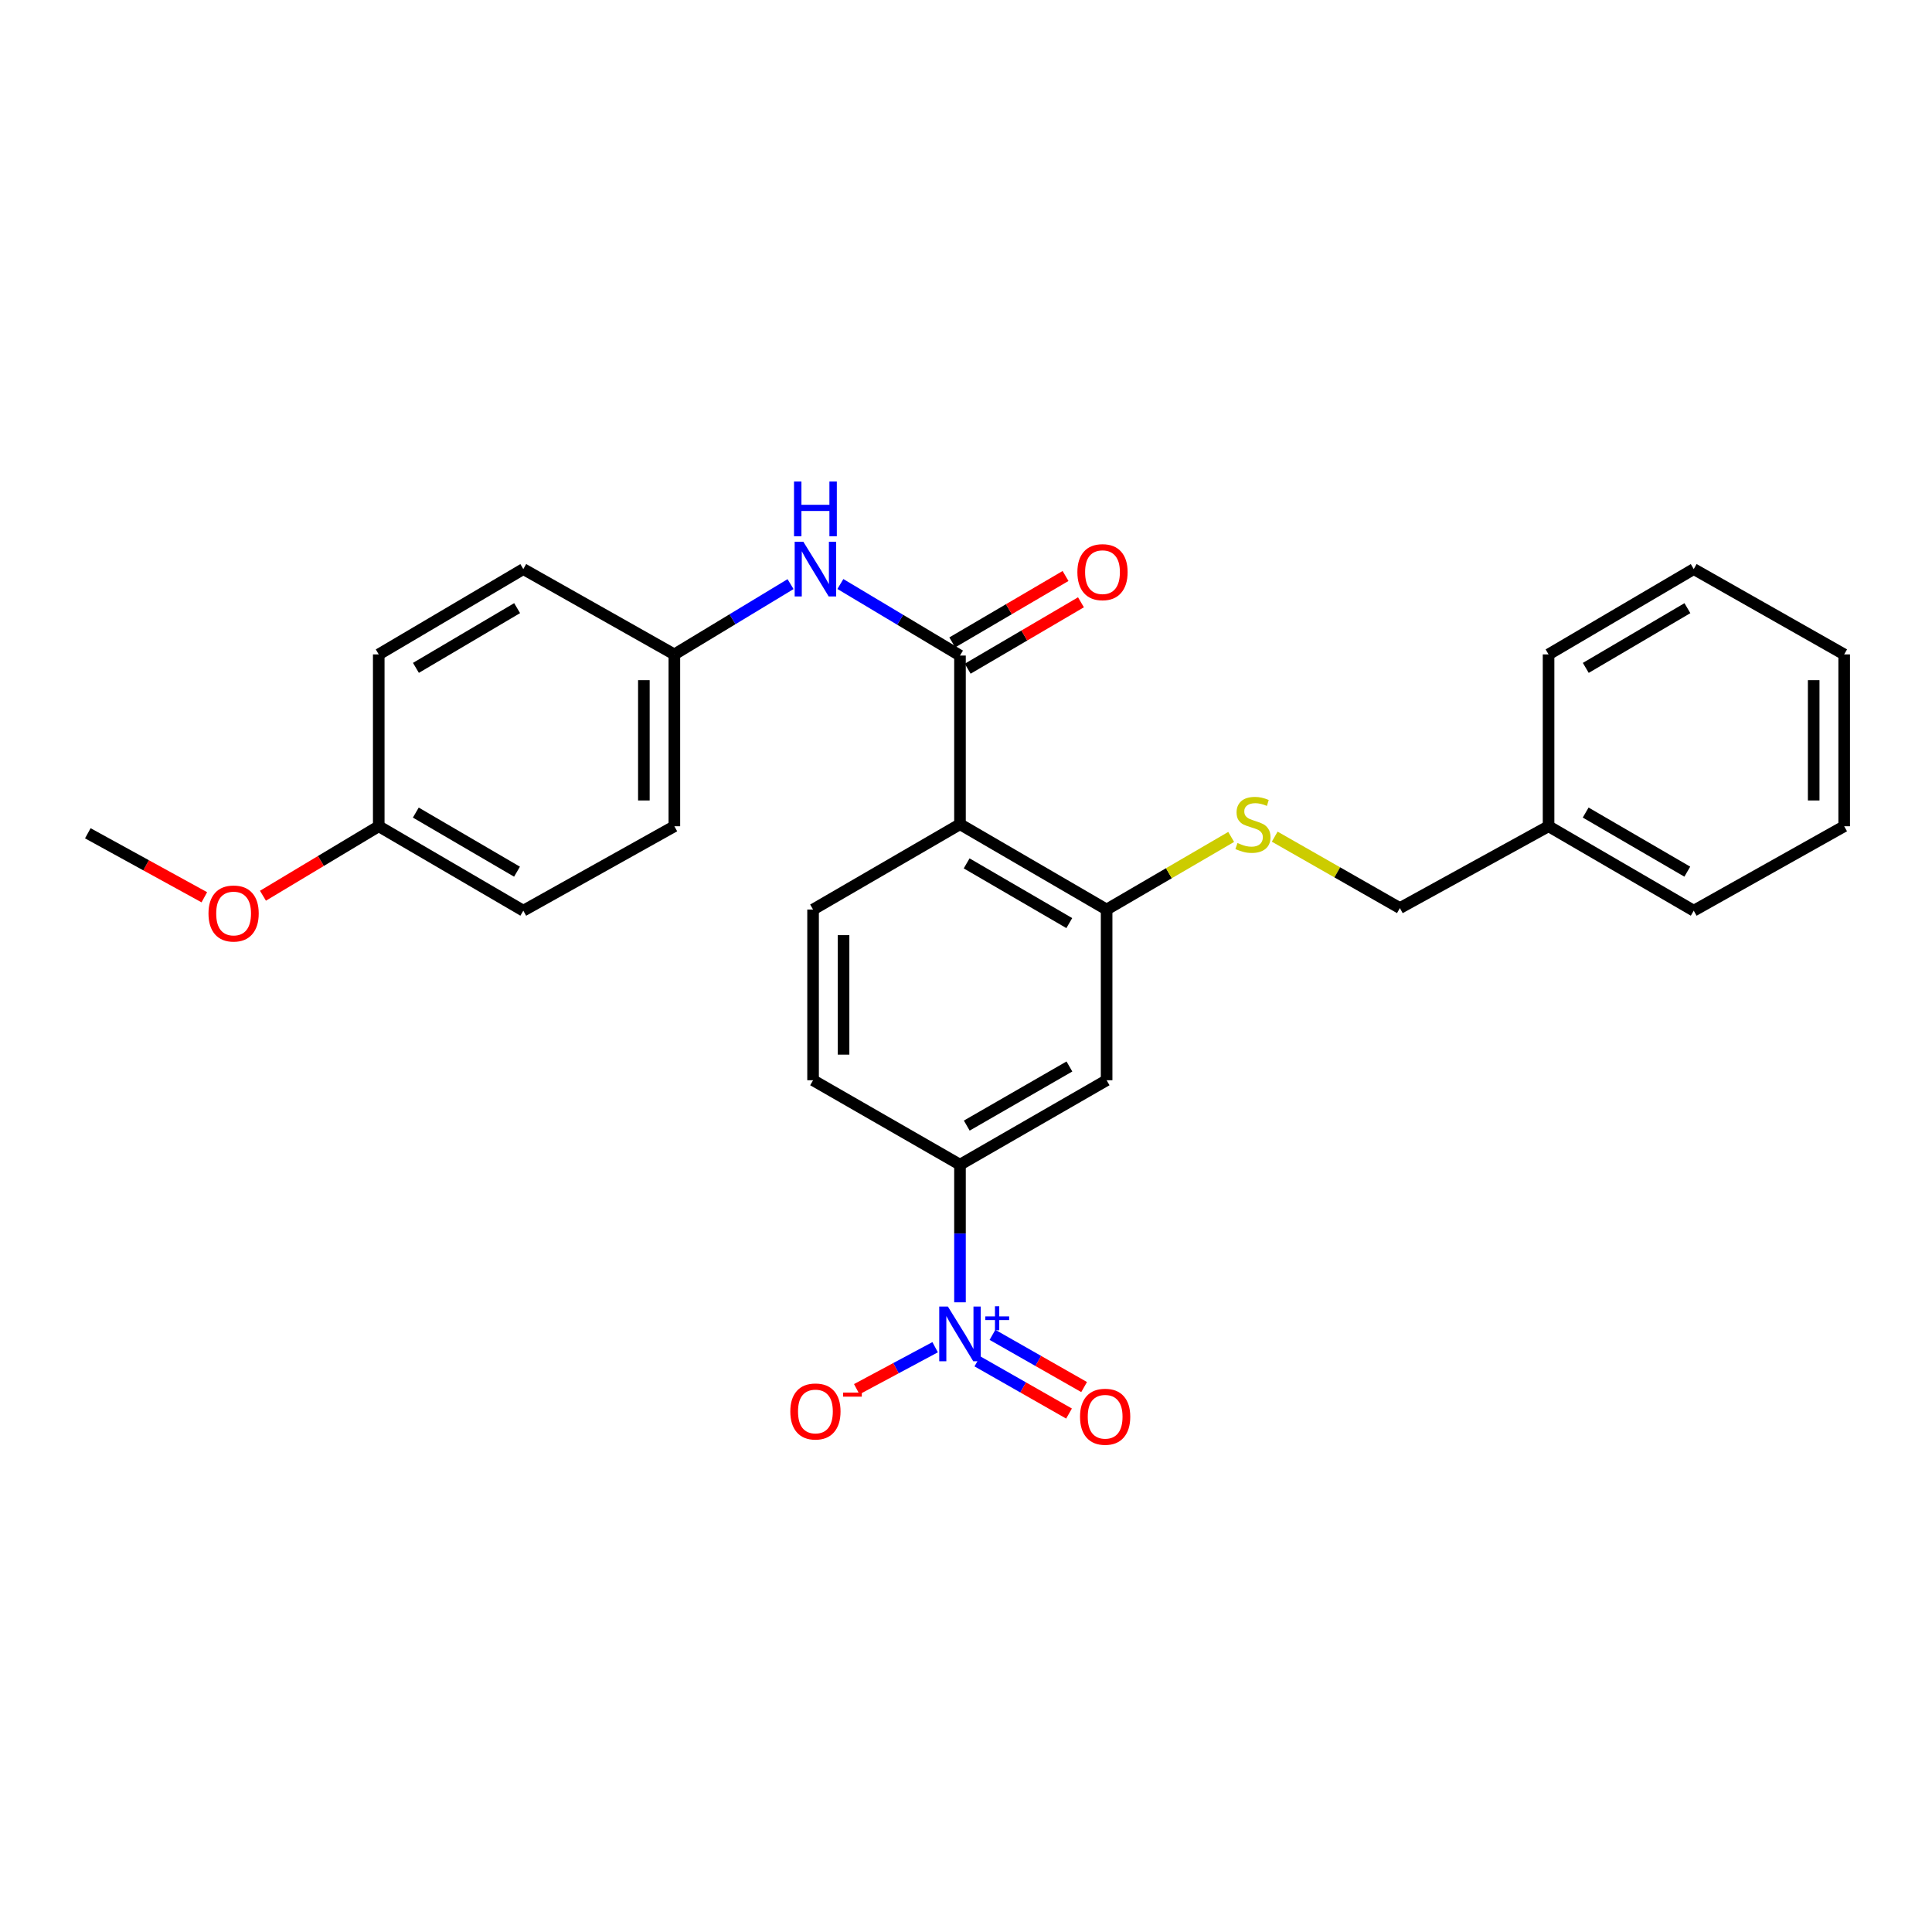 <?xml version='1.0' encoding='iso-8859-1'?>
<svg version='1.1' baseProfile='full'
              xmlns='http://www.w3.org/2000/svg'
                      xmlns:rdkit='http://www.rdkit.org/xml'
                      xmlns:xlink='http://www.w3.org/1999/xlink'
                  xml:space='preserve'
width='1000px' height='1000px' viewBox='0 0 1000 1000'>
<!-- END OF HEADER -->
<rect style='opacity:1.0;fill:#FFFFFF;stroke:none' width='1000' height='1000' x='0' y='0'> </rect>
<path class='bond-3' d='M 496.887,674.074 L 496.887,638.457' style='fill:none;fill-rule:evenodd;stroke:#0000FF;stroke-width:6px;stroke-linecap:butt;stroke-linejoin:miter;stroke-opacity:1' />
<path class='bond-3' d='M 496.887,638.457 L 496.887,602.839' style='fill:none;fill-rule:evenodd;stroke:#000000;stroke-width:6px;stroke-linecap:butt;stroke-linejoin:miter;stroke-opacity:1' />
<path class='bond-8' d='M 484.025,697.311 L 463.738,708.175' style='fill:none;fill-rule:evenodd;stroke:#0000FF;stroke-width:6px;stroke-linecap:butt;stroke-linejoin:miter;stroke-opacity:1' />
<path class='bond-8' d='M 463.738,708.175 L 443.451,719.039' style='fill:none;fill-rule:evenodd;stroke:#FF0000;stroke-width:6px;stroke-linecap:butt;stroke-linejoin:miter;stroke-opacity:1' />
<path class='bond-9' d='M 505.883,704.629 L 529.604,718.141' style='fill:none;fill-rule:evenodd;stroke:#0000FF;stroke-width:6px;stroke-linecap:butt;stroke-linejoin:miter;stroke-opacity:1' />
<path class='bond-9' d='M 529.604,718.141 L 553.325,731.653' style='fill:none;fill-rule:evenodd;stroke:#FF0000;stroke-width:6px;stroke-linecap:butt;stroke-linejoin:miter;stroke-opacity:1' />
<path class='bond-9' d='M 513.695,690.916 L 537.415,704.427' style='fill:none;fill-rule:evenodd;stroke:#0000FF;stroke-width:6px;stroke-linecap:butt;stroke-linejoin:miter;stroke-opacity:1' />
<path class='bond-9' d='M 537.415,704.427 L 561.136,717.939' style='fill:none;fill-rule:evenodd;stroke:#FF0000;stroke-width:6px;stroke-linecap:butt;stroke-linejoin:miter;stroke-opacity:1' />
<path class='bond-0' d='M 496.887,426.619 L 420.842,470.775' style='fill:none;fill-rule:evenodd;stroke:#000000;stroke-width:6px;stroke-linecap:butt;stroke-linejoin:miter;stroke-opacity:1' />
<path class='bond-1' d='M 496.887,426.619 L 496.887,339.315' style='fill:none;fill-rule:evenodd;stroke:#000000;stroke-width:6px;stroke-linecap:butt;stroke-linejoin:miter;stroke-opacity:1' />
<path class='bond-27' d='M 496.887,426.619 L 572.784,470.775' style='fill:none;fill-rule:evenodd;stroke:#000000;stroke-width:6px;stroke-linecap:butt;stroke-linejoin:miter;stroke-opacity:1' />
<path class='bond-27' d='M 500.335,446.884 L 553.463,477.793' style='fill:none;fill-rule:evenodd;stroke:#000000;stroke-width:6px;stroke-linecap:butt;stroke-linejoin:miter;stroke-opacity:1' />
<path class='bond-5' d='M 496.887,339.315 L 465.934,320.799' style='fill:none;fill-rule:evenodd;stroke:#000000;stroke-width:6px;stroke-linecap:butt;stroke-linejoin:miter;stroke-opacity:1' />
<path class='bond-5' d='M 465.934,320.799 L 434.98,302.283' style='fill:none;fill-rule:evenodd;stroke:#0000FF;stroke-width:6px;stroke-linecap:butt;stroke-linejoin:miter;stroke-opacity:1' />
<path class='bond-10' d='M 500.879,346.122 L 530.193,328.934' style='fill:none;fill-rule:evenodd;stroke:#000000;stroke-width:6px;stroke-linecap:butt;stroke-linejoin:miter;stroke-opacity:1' />
<path class='bond-10' d='M 530.193,328.934 L 559.507,311.746' style='fill:none;fill-rule:evenodd;stroke:#FF0000;stroke-width:6px;stroke-linecap:butt;stroke-linejoin:miter;stroke-opacity:1' />
<path class='bond-10' d='M 492.896,332.508 L 522.21,315.319' style='fill:none;fill-rule:evenodd;stroke:#000000;stroke-width:6px;stroke-linecap:butt;stroke-linejoin:miter;stroke-opacity:1' />
<path class='bond-10' d='M 522.21,315.319 L 551.524,298.131' style='fill:none;fill-rule:evenodd;stroke:#FF0000;stroke-width:6px;stroke-linecap:butt;stroke-linejoin:miter;stroke-opacity:1' />
<path class='bond-2' d='M 572.784,470.775 L 572.784,559.131' style='fill:none;fill-rule:evenodd;stroke:#000000;stroke-width:6px;stroke-linecap:butt;stroke-linejoin:miter;stroke-opacity:1' />
<path class='bond-7' d='M 572.784,470.775 L 605.017,451.982' style='fill:none;fill-rule:evenodd;stroke:#000000;stroke-width:6px;stroke-linecap:butt;stroke-linejoin:miter;stroke-opacity:1' />
<path class='bond-7' d='M 605.017,451.982 L 637.251,433.19' style='fill:none;fill-rule:evenodd;stroke:#CCCC00;stroke-width:6px;stroke-linecap:butt;stroke-linejoin:miter;stroke-opacity:1' />
<path class='bond-4' d='M 496.887,602.839 L 572.784,559.131' style='fill:none;fill-rule:evenodd;stroke:#000000;stroke-width:6px;stroke-linecap:butt;stroke-linejoin:miter;stroke-opacity:1' />
<path class='bond-4' d='M 500.395,582.606 L 553.523,552.01' style='fill:none;fill-rule:evenodd;stroke:#000000;stroke-width:6px;stroke-linecap:butt;stroke-linejoin:miter;stroke-opacity:1' />
<path class='bond-11' d='M 496.887,602.839 L 420.842,559.131' style='fill:none;fill-rule:evenodd;stroke:#000000;stroke-width:6px;stroke-linecap:butt;stroke-linejoin:miter;stroke-opacity:1' />
<path class='bond-12' d='M 409.187,302.341 L 379.118,320.53' style='fill:none;fill-rule:evenodd;stroke:#0000FF;stroke-width:6px;stroke-linecap:butt;stroke-linejoin:miter;stroke-opacity:1' />
<path class='bond-12' d='M 379.118,320.53 L 349.049,338.719' style='fill:none;fill-rule:evenodd;stroke:#000000;stroke-width:6px;stroke-linecap:butt;stroke-linejoin:miter;stroke-opacity:1' />
<path class='bond-6' d='M 420.842,470.775 L 420.842,559.131' style='fill:none;fill-rule:evenodd;stroke:#000000;stroke-width:6px;stroke-linecap:butt;stroke-linejoin:miter;stroke-opacity:1' />
<path class='bond-6' d='M 436.624,484.028 L 436.624,545.877' style='fill:none;fill-rule:evenodd;stroke:#000000;stroke-width:6px;stroke-linecap:butt;stroke-linejoin:miter;stroke-opacity:1' />
<path class='bond-13' d='M 659.791,433.05 L 692.184,451.535' style='fill:none;fill-rule:evenodd;stroke:#CCCC00;stroke-width:6px;stroke-linecap:butt;stroke-linejoin:miter;stroke-opacity:1' />
<path class='bond-13' d='M 692.184,451.535 L 724.577,470.021' style='fill:none;fill-rule:evenodd;stroke:#000000;stroke-width:6px;stroke-linecap:butt;stroke-linejoin:miter;stroke-opacity:1' />
<path class='bond-15' d='M 349.049,338.719 L 270.864,294.554' style='fill:none;fill-rule:evenodd;stroke:#000000;stroke-width:6px;stroke-linecap:butt;stroke-linejoin:miter;stroke-opacity:1' />
<path class='bond-16' d='M 349.049,338.719 L 349.049,427.662' style='fill:none;fill-rule:evenodd;stroke:#000000;stroke-width:6px;stroke-linecap:butt;stroke-linejoin:miter;stroke-opacity:1' />
<path class='bond-16' d='M 333.266,352.06 L 333.266,414.321' style='fill:none;fill-rule:evenodd;stroke:#000000;stroke-width:6px;stroke-linecap:butt;stroke-linejoin:miter;stroke-opacity:1' />
<path class='bond-19' d='M 724.577,470.021 L 801.534,427.662' style='fill:none;fill-rule:evenodd;stroke:#000000;stroke-width:6px;stroke-linecap:butt;stroke-linejoin:miter;stroke-opacity:1' />
<path class='bond-14' d='M 196.037,427.662 L 270.864,471.371' style='fill:none;fill-rule:evenodd;stroke:#000000;stroke-width:6px;stroke-linecap:butt;stroke-linejoin:miter;stroke-opacity:1' />
<path class='bond-14' d='M 215.222,420.591 L 267.601,451.187' style='fill:none;fill-rule:evenodd;stroke:#000000;stroke-width:6px;stroke-linecap:butt;stroke-linejoin:miter;stroke-opacity:1' />
<path class='bond-20' d='M 196.037,427.662 L 166.07,445.647' style='fill:none;fill-rule:evenodd;stroke:#000000;stroke-width:6px;stroke-linecap:butt;stroke-linejoin:miter;stroke-opacity:1' />
<path class='bond-20' d='M 166.07,445.647 L 136.103,463.631' style='fill:none;fill-rule:evenodd;stroke:#FF0000;stroke-width:6px;stroke-linecap:butt;stroke-linejoin:miter;stroke-opacity:1' />
<path class='bond-28' d='M 196.037,427.662 L 196.037,338.719' style='fill:none;fill-rule:evenodd;stroke:#000000;stroke-width:6px;stroke-linecap:butt;stroke-linejoin:miter;stroke-opacity:1' />
<path class='bond-17' d='M 270.864,294.554 L 196.037,338.719' style='fill:none;fill-rule:evenodd;stroke:#000000;stroke-width:6px;stroke-linecap:butt;stroke-linejoin:miter;stroke-opacity:1' />
<path class='bond-17' d='M 267.662,314.77 L 215.284,345.686' style='fill:none;fill-rule:evenodd;stroke:#000000;stroke-width:6px;stroke-linecap:butt;stroke-linejoin:miter;stroke-opacity:1' />
<path class='bond-18' d='M 349.049,427.662 L 270.864,471.371' style='fill:none;fill-rule:evenodd;stroke:#000000;stroke-width:6px;stroke-linecap:butt;stroke-linejoin:miter;stroke-opacity:1' />
<path class='bond-21' d='M 801.534,427.662 L 876.676,471.371' style='fill:none;fill-rule:evenodd;stroke:#000000;stroke-width:6px;stroke-linecap:butt;stroke-linejoin:miter;stroke-opacity:1' />
<path class='bond-21' d='M 820.741,420.576 L 873.34,451.172' style='fill:none;fill-rule:evenodd;stroke:#000000;stroke-width:6px;stroke-linecap:butt;stroke-linejoin:miter;stroke-opacity:1' />
<path class='bond-22' d='M 801.534,427.662 L 801.534,338.719' style='fill:none;fill-rule:evenodd;stroke:#000000;stroke-width:6px;stroke-linecap:butt;stroke-linejoin:miter;stroke-opacity:1' />
<path class='bond-23' d='M 105.76,464.425 L 75.607,447.863' style='fill:none;fill-rule:evenodd;stroke:#FF0000;stroke-width:6px;stroke-linecap:butt;stroke-linejoin:miter;stroke-opacity:1' />
<path class='bond-23' d='M 75.607,447.863 L 45.455,431.301' style='fill:none;fill-rule:evenodd;stroke:#000000;stroke-width:6px;stroke-linecap:butt;stroke-linejoin:miter;stroke-opacity:1' />
<path class='bond-25' d='M 876.676,471.371 L 954.545,427.662' style='fill:none;fill-rule:evenodd;stroke:#000000;stroke-width:6px;stroke-linecap:butt;stroke-linejoin:miter;stroke-opacity:1' />
<path class='bond-24' d='M 801.534,338.719 L 876.676,294.554' style='fill:none;fill-rule:evenodd;stroke:#000000;stroke-width:6px;stroke-linecap:butt;stroke-linejoin:miter;stroke-opacity:1' />
<path class='bond-24' d='M 820.802,345.7 L 873.402,314.785' style='fill:none;fill-rule:evenodd;stroke:#000000;stroke-width:6px;stroke-linecap:butt;stroke-linejoin:miter;stroke-opacity:1' />
<path class='bond-26' d='M 876.676,294.554 L 954.545,338.719' style='fill:none;fill-rule:evenodd;stroke:#000000;stroke-width:6px;stroke-linecap:butt;stroke-linejoin:miter;stroke-opacity:1' />
<path class='bond-29' d='M 954.545,427.662 L 954.545,338.719' style='fill:none;fill-rule:evenodd;stroke:#000000;stroke-width:6px;stroke-linecap:butt;stroke-linejoin:miter;stroke-opacity:1' />
<path class='bond-29' d='M 938.763,414.321 L 938.763,352.06' style='fill:none;fill-rule:evenodd;stroke:#000000;stroke-width:6px;stroke-linecap:butt;stroke-linejoin:miter;stroke-opacity:1' />
<path  class='atom-0' d='M 490.627 676.264
L 499.907 691.264
Q 500.827 692.744, 502.307 695.424
Q 503.787 698.104, 503.867 698.264
L 503.867 676.264
L 507.627 676.264
L 507.627 704.584
L 503.747 704.584
L 493.787 688.184
Q 492.627 686.264, 491.387 684.064
Q 490.187 681.864, 489.827 681.184
L 489.827 704.584
L 486.147 704.584
L 486.147 676.264
L 490.627 676.264
' fill='#0000FF'/>
<path  class='atom-0' d='M 510.003 681.368
L 514.993 681.368
L 514.993 676.115
L 517.211 676.115
L 517.211 681.368
L 522.332 681.368
L 522.332 683.269
L 517.211 683.269
L 517.211 688.549
L 514.993 688.549
L 514.993 683.269
L 510.003 683.269
L 510.003 681.368
' fill='#0000FF'/>
<path  class='atom-6' d='M 415.801 280.394
L 425.081 295.394
Q 426.001 296.874, 427.481 299.554
Q 428.961 302.234, 429.041 302.394
L 429.041 280.394
L 432.801 280.394
L 432.801 308.714
L 428.921 308.714
L 418.961 292.314
Q 417.801 290.394, 416.561 288.194
Q 415.361 285.994, 415.001 285.314
L 415.001 308.714
L 411.321 308.714
L 411.321 280.394
L 415.801 280.394
' fill='#0000FF'/>
<path  class='atom-6' d='M 410.981 249.242
L 414.821 249.242
L 414.821 261.282
L 429.301 261.282
L 429.301 249.242
L 433.141 249.242
L 433.141 277.562
L 429.301 277.562
L 429.301 264.482
L 414.821 264.482
L 414.821 277.562
L 410.981 277.562
L 410.981 249.242
' fill='#0000FF'/>
<path  class='atom-8' d='M 640.522 436.339
Q 640.842 436.459, 642.162 437.019
Q 643.482 437.579, 644.922 437.939
Q 646.402 438.259, 647.842 438.259
Q 650.522 438.259, 652.082 436.979
Q 653.642 435.659, 653.642 433.379
Q 653.642 431.819, 652.842 430.859
Q 652.082 429.899, 650.882 429.379
Q 649.682 428.859, 647.682 428.259
Q 645.162 427.499, 643.642 426.779
Q 642.162 426.059, 641.082 424.539
Q 640.042 423.019, 640.042 420.459
Q 640.042 416.899, 642.442 414.699
Q 644.882 412.499, 649.682 412.499
Q 652.962 412.499, 656.682 414.059
L 655.762 417.139
Q 652.362 415.739, 649.802 415.739
Q 647.042 415.739, 645.522 416.899
Q 644.002 418.019, 644.042 419.979
Q 644.042 421.499, 644.802 422.419
Q 645.602 423.339, 646.722 423.859
Q 647.882 424.379, 649.802 424.979
Q 652.362 425.779, 653.882 426.579
Q 655.402 427.379, 656.482 429.019
Q 657.602 430.619, 657.602 433.379
Q 657.602 437.299, 654.962 439.419
Q 652.362 441.499, 648.002 441.499
Q 645.482 441.499, 643.562 440.939
Q 641.682 440.419, 639.442 439.499
L 640.522 436.339
' fill='#CCCC00'/>
<path  class='atom-9' d='M 409.061 730.574
Q 409.061 723.774, 412.421 719.974
Q 415.781 716.174, 422.061 716.174
Q 428.341 716.174, 431.701 719.974
Q 435.061 723.774, 435.061 730.574
Q 435.061 737.454, 431.661 741.374
Q 428.261 745.254, 422.061 745.254
Q 415.821 745.254, 412.421 741.374
Q 409.061 737.494, 409.061 730.574
M 422.061 742.054
Q 426.381 742.054, 428.701 739.174
Q 431.061 736.254, 431.061 730.574
Q 431.061 725.014, 428.701 722.214
Q 426.381 719.374, 422.061 719.374
Q 417.741 719.374, 415.381 722.174
Q 413.061 724.974, 413.061 730.574
Q 413.061 736.294, 415.381 739.174
Q 417.741 742.054, 422.061 742.054
' fill='#FF0000'/>
<path  class='atom-9' d='M 436.381 720.796
L 446.069 720.796
L 446.069 722.908
L 436.381 722.908
L 436.381 720.796
' fill='#FF0000'/>
<path  class='atom-10' d='M 559.021 733.301
Q 559.021 726.501, 562.381 722.701
Q 565.741 718.901, 572.021 718.901
Q 578.301 718.901, 581.661 722.701
Q 585.021 726.501, 585.021 733.301
Q 585.021 740.181, 581.621 744.101
Q 578.221 747.981, 572.021 747.981
Q 565.781 747.981, 562.381 744.101
Q 559.021 740.221, 559.021 733.301
M 572.021 744.781
Q 576.341 744.781, 578.661 741.901
Q 581.021 738.981, 581.021 733.301
Q 581.021 727.741, 578.661 724.941
Q 576.341 722.101, 572.021 722.101
Q 567.701 722.101, 565.341 724.901
Q 563.021 727.701, 563.021 733.301
Q 563.021 739.021, 565.341 741.901
Q 567.701 744.781, 572.021 744.781
' fill='#FF0000'/>
<path  class='atom-11' d='M 557.653 296.142
Q 557.653 289.342, 561.013 285.542
Q 564.373 281.742, 570.653 281.742
Q 576.933 281.742, 580.293 285.542
Q 583.653 289.342, 583.653 296.142
Q 583.653 303.022, 580.253 306.942
Q 576.853 310.822, 570.653 310.822
Q 564.413 310.822, 561.013 306.942
Q 557.653 303.062, 557.653 296.142
M 570.653 307.622
Q 574.973 307.622, 577.293 304.742
Q 579.653 301.822, 579.653 296.142
Q 579.653 290.582, 577.293 287.782
Q 574.973 284.942, 570.653 284.942
Q 566.333 284.942, 563.973 287.742
Q 561.653 290.542, 561.653 296.142
Q 561.653 301.862, 563.973 304.742
Q 566.333 307.622, 570.653 307.622
' fill='#FF0000'/>
<path  class='atom-21' d='M 107.913 472.827
Q 107.913 466.027, 111.273 462.227
Q 114.633 458.427, 120.913 458.427
Q 127.193 458.427, 130.553 462.227
Q 133.913 466.027, 133.913 472.827
Q 133.913 479.707, 130.513 483.627
Q 127.113 487.507, 120.913 487.507
Q 114.673 487.507, 111.273 483.627
Q 107.913 479.747, 107.913 472.827
M 120.913 484.307
Q 125.233 484.307, 127.553 481.427
Q 129.913 478.507, 129.913 472.827
Q 129.913 467.267, 127.553 464.467
Q 125.233 461.627, 120.913 461.627
Q 116.593 461.627, 114.233 464.427
Q 111.913 467.227, 111.913 472.827
Q 111.913 478.547, 114.233 481.427
Q 116.593 484.307, 120.913 484.307
' fill='#FF0000'/>
</svg>
